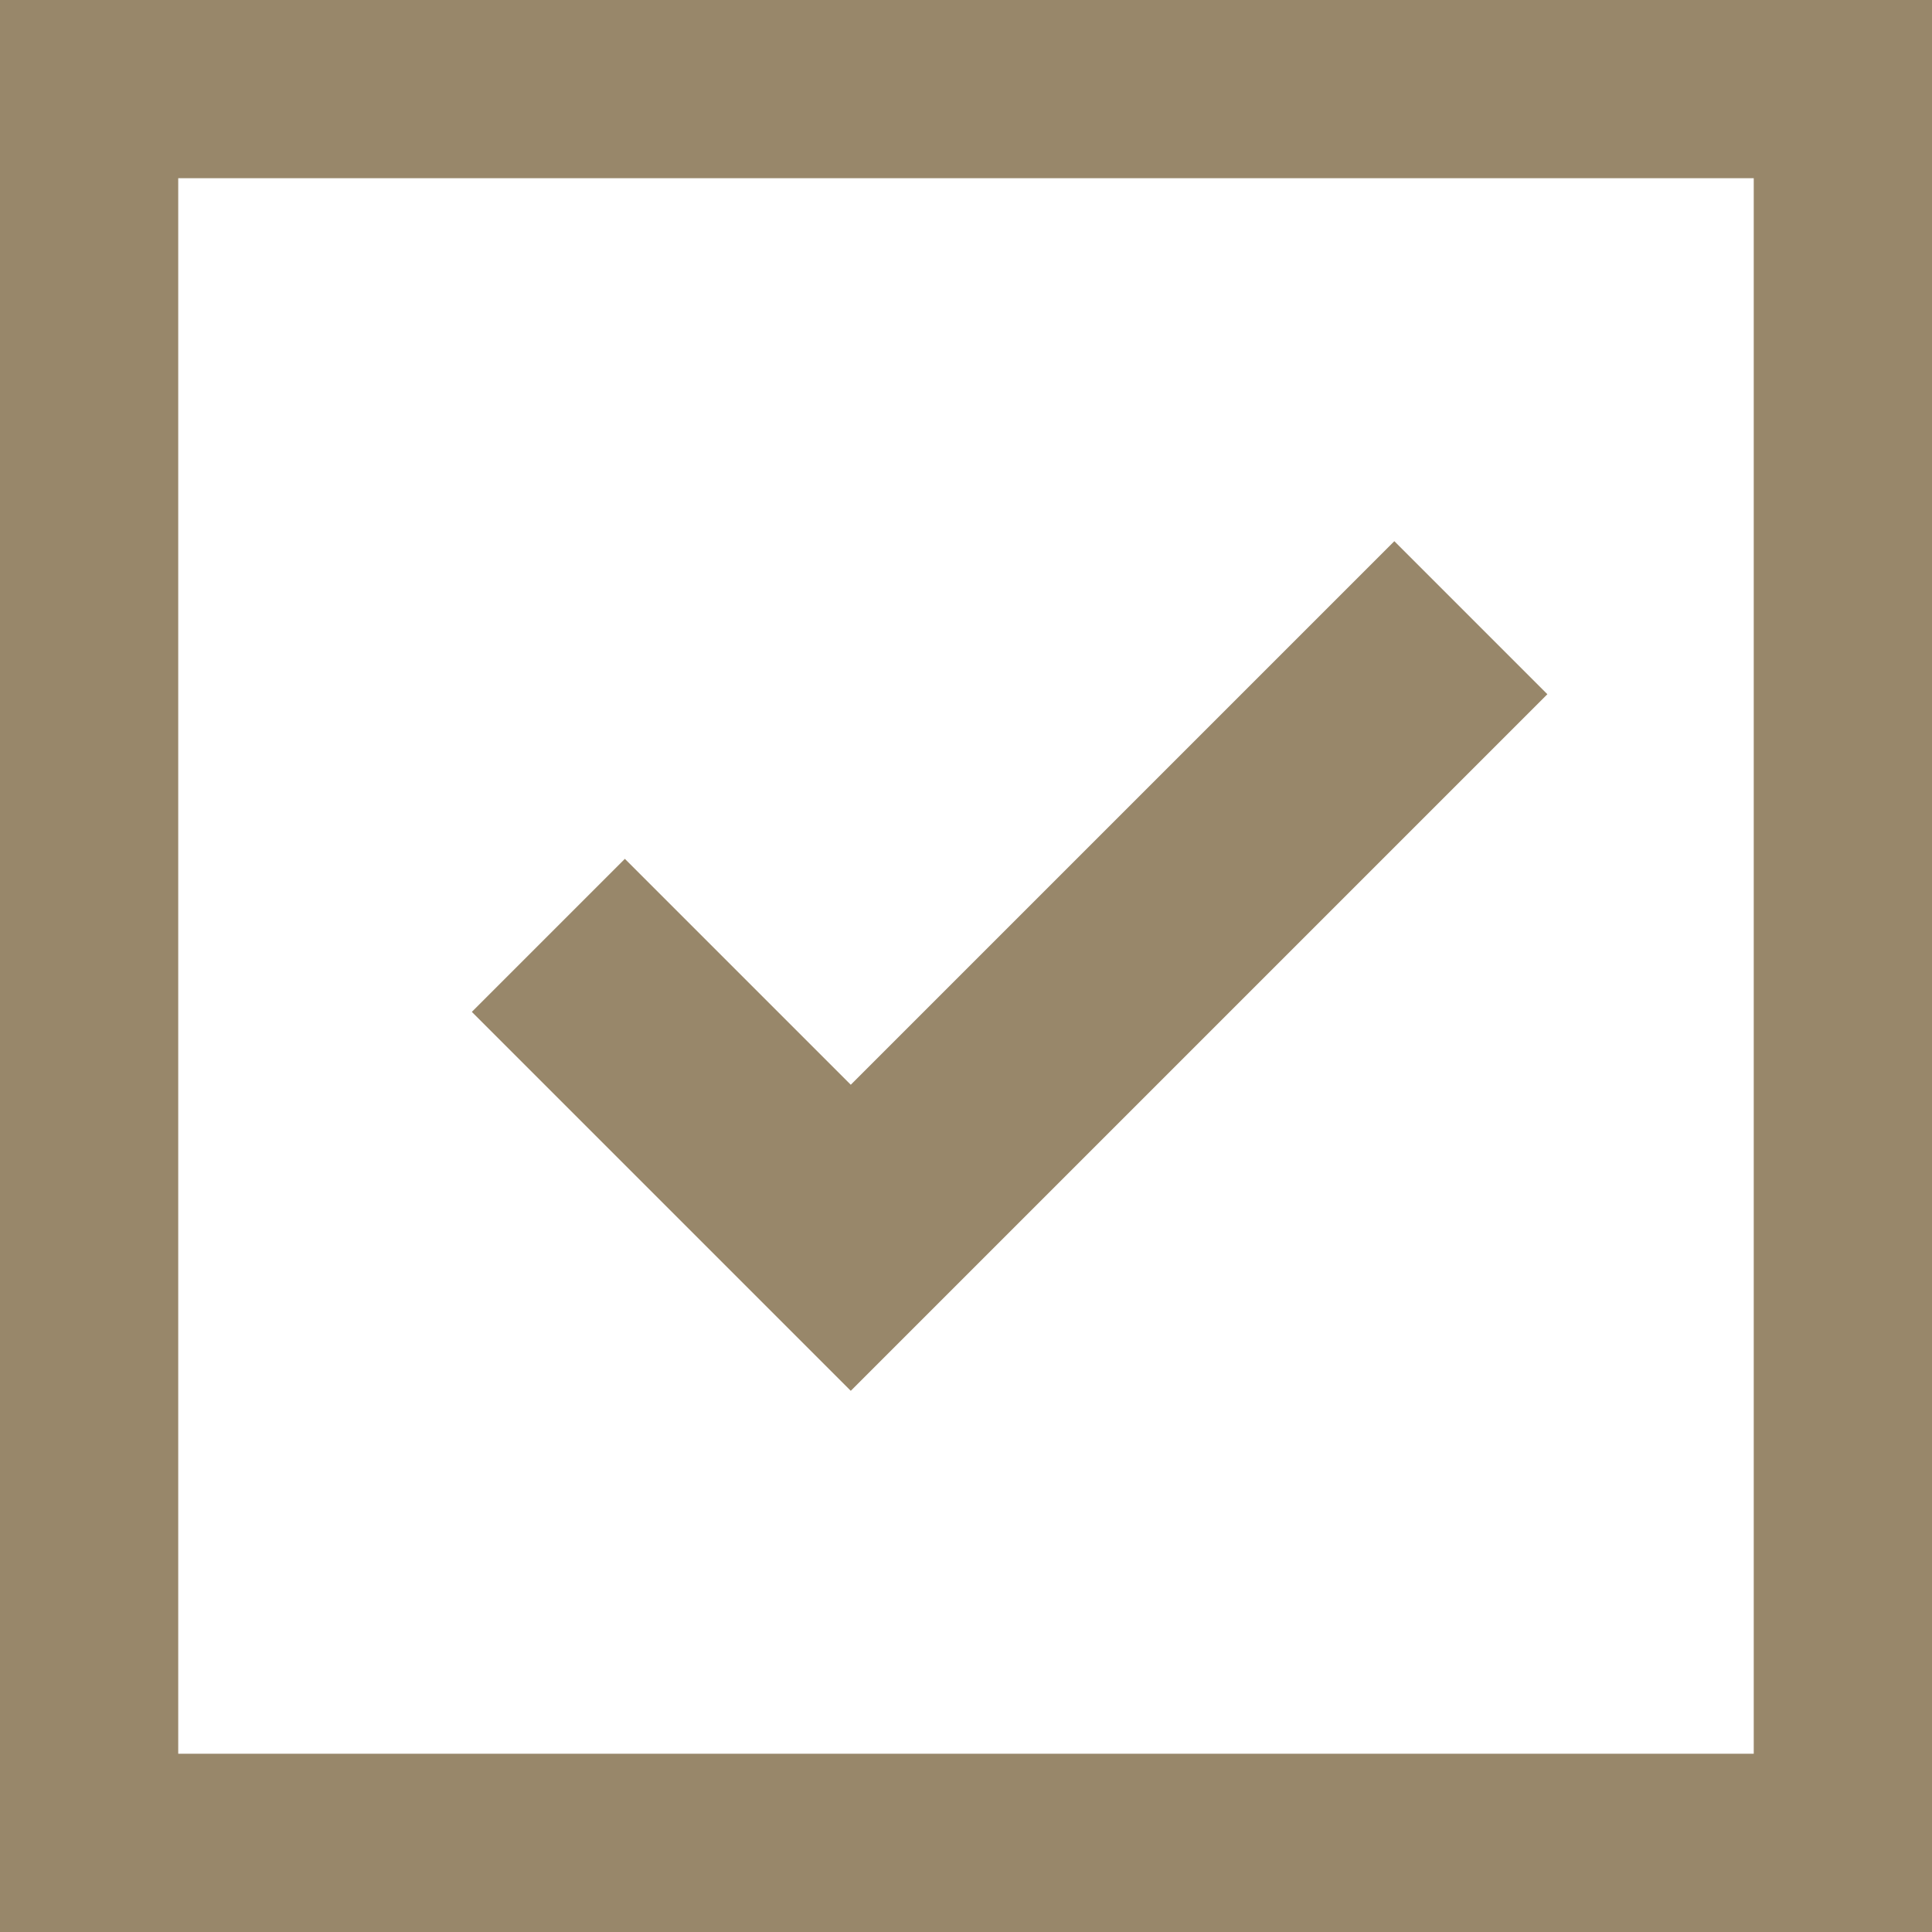 <?xml version="1.0" encoding="UTF-8"?>
<svg id="_레이어_2" data-name="레이어 2" xmlns="http://www.w3.org/2000/svg" viewBox="0 0 569.76 569.76">
  <defs>
    <style>
      .cls-1 {
        fill: #98876a;
      }
    </style>
  </defs>
  <g id="_依x5F_1" data-name="—依x5F 1">
    <g>
      <polygon class="cls-1" points="411.2 159.6 250.9 319.9 184.28 253.28 139.15 298.41 250.9 410.16 456.33 204.73 411.2 159.6"/>
      <path class="cls-1" d="m0,0v569.76h569.76V0H0Zm52.56,517.19V52.56h464.63v464.63H52.56Z"/>
    </g>
  </g>
</svg>